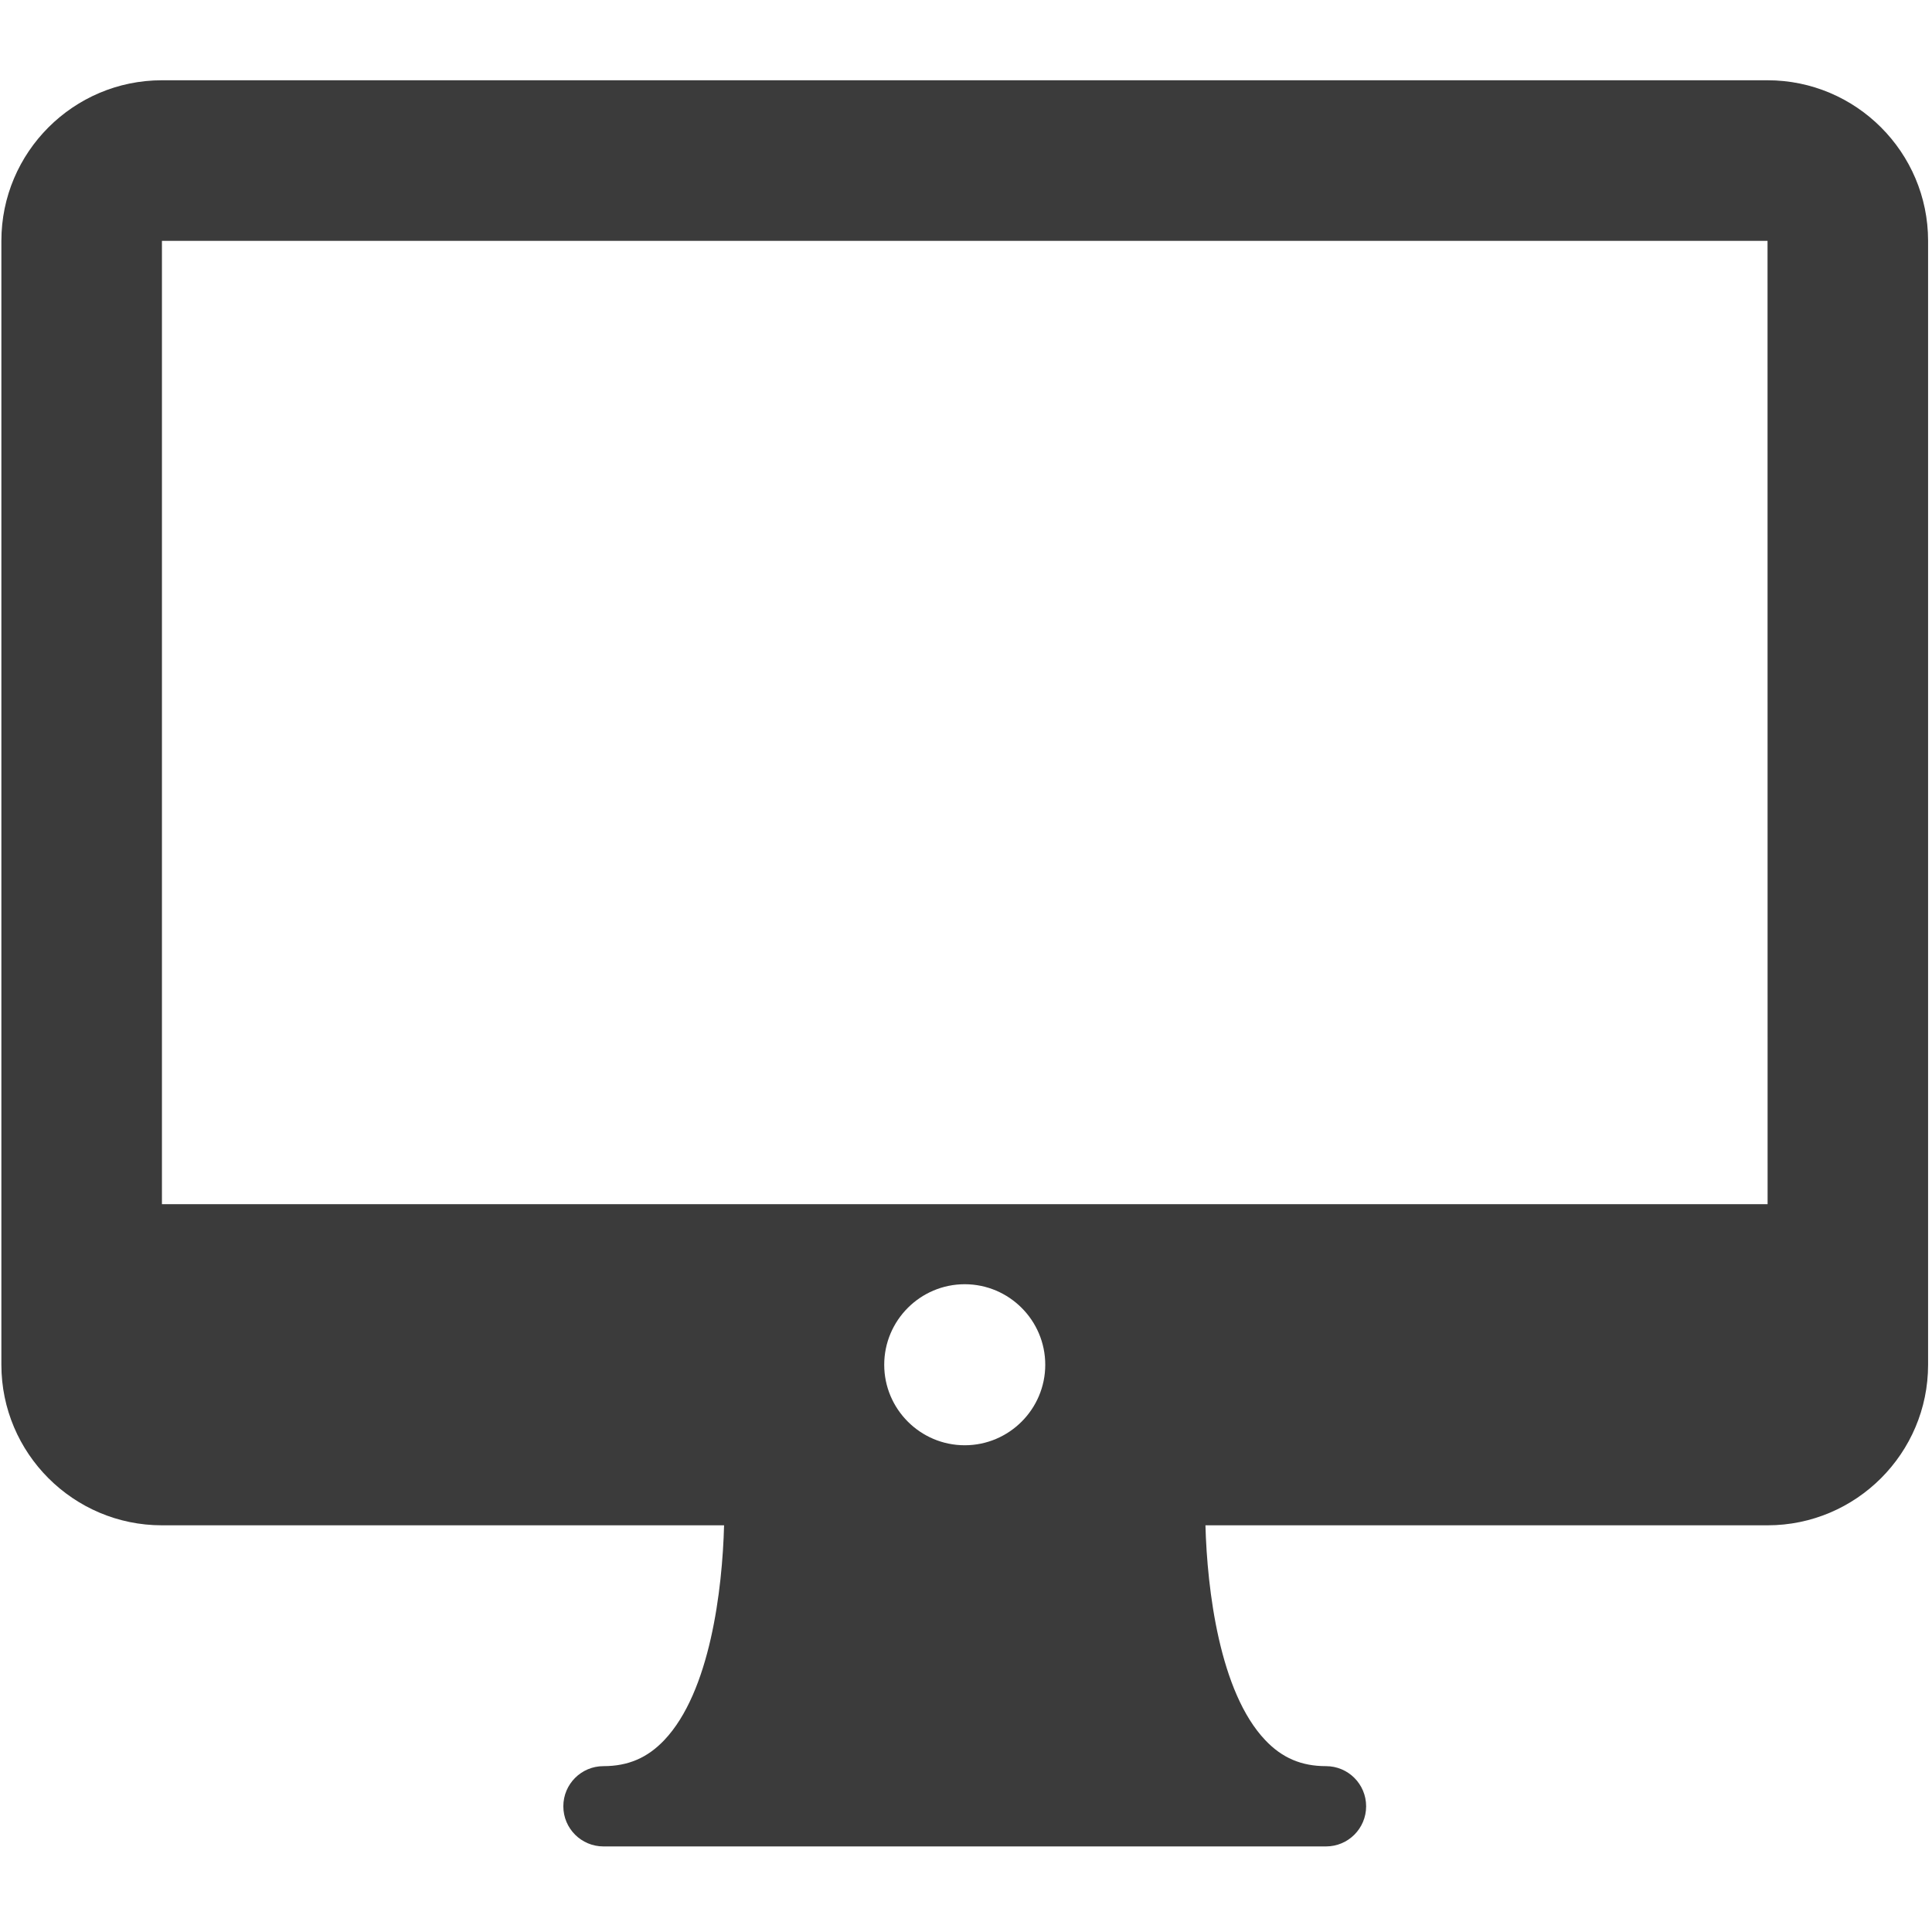<svg width="336" height="336" viewBox="0 0 336 336" fill="none" xmlns="http://www.w3.org/2000/svg">
<g clip-path="url(#clip0)">
<path d="M307.396 13.96H28.163C12.77 13.96 0.24 26.484 0.24 41.884V237.348C0.24 252.747 12.77 265.271 28.163 265.271H125.926C125.633 276.409 123.506 294.224 115.519 302.636C112.588 305.718 109.234 307.156 104.952 307.156C101.094 307.156 97.971 310.279 97.971 314.137C97.971 317.996 101.094 321.118 104.952 321.118H230.607C234.466 321.118 237.588 317.996 237.588 314.137C237.588 310.279 234.466 307.156 230.607 307.156C226.326 307.156 222.972 305.724 220.054 302.643C212.087 294.273 209.946 276.432 209.642 265.271H307.397C322.79 265.271 335.32 252.748 335.32 237.348V41.884C335.32 26.484 322.79 13.96 307.396 13.96ZM167.78 251.35C160.063 251.35 153.777 245.064 153.777 237.347C153.777 229.63 160.063 223.344 167.78 223.344C175.497 223.344 181.783 229.63 181.783 237.347C181.783 245.064 175.497 251.35 167.78 251.35ZM28.163 209.424V41.884H307.397L307.409 209.424H28.163Z" fill="#3B3B3B"/>
</g>
<defs>
<clipPath id="clip0">
<rect width="335.08" height="335.08" fill="white" transform="translate(0.24 -0.001)"/>
</clipPath>
</defs>
</svg>
